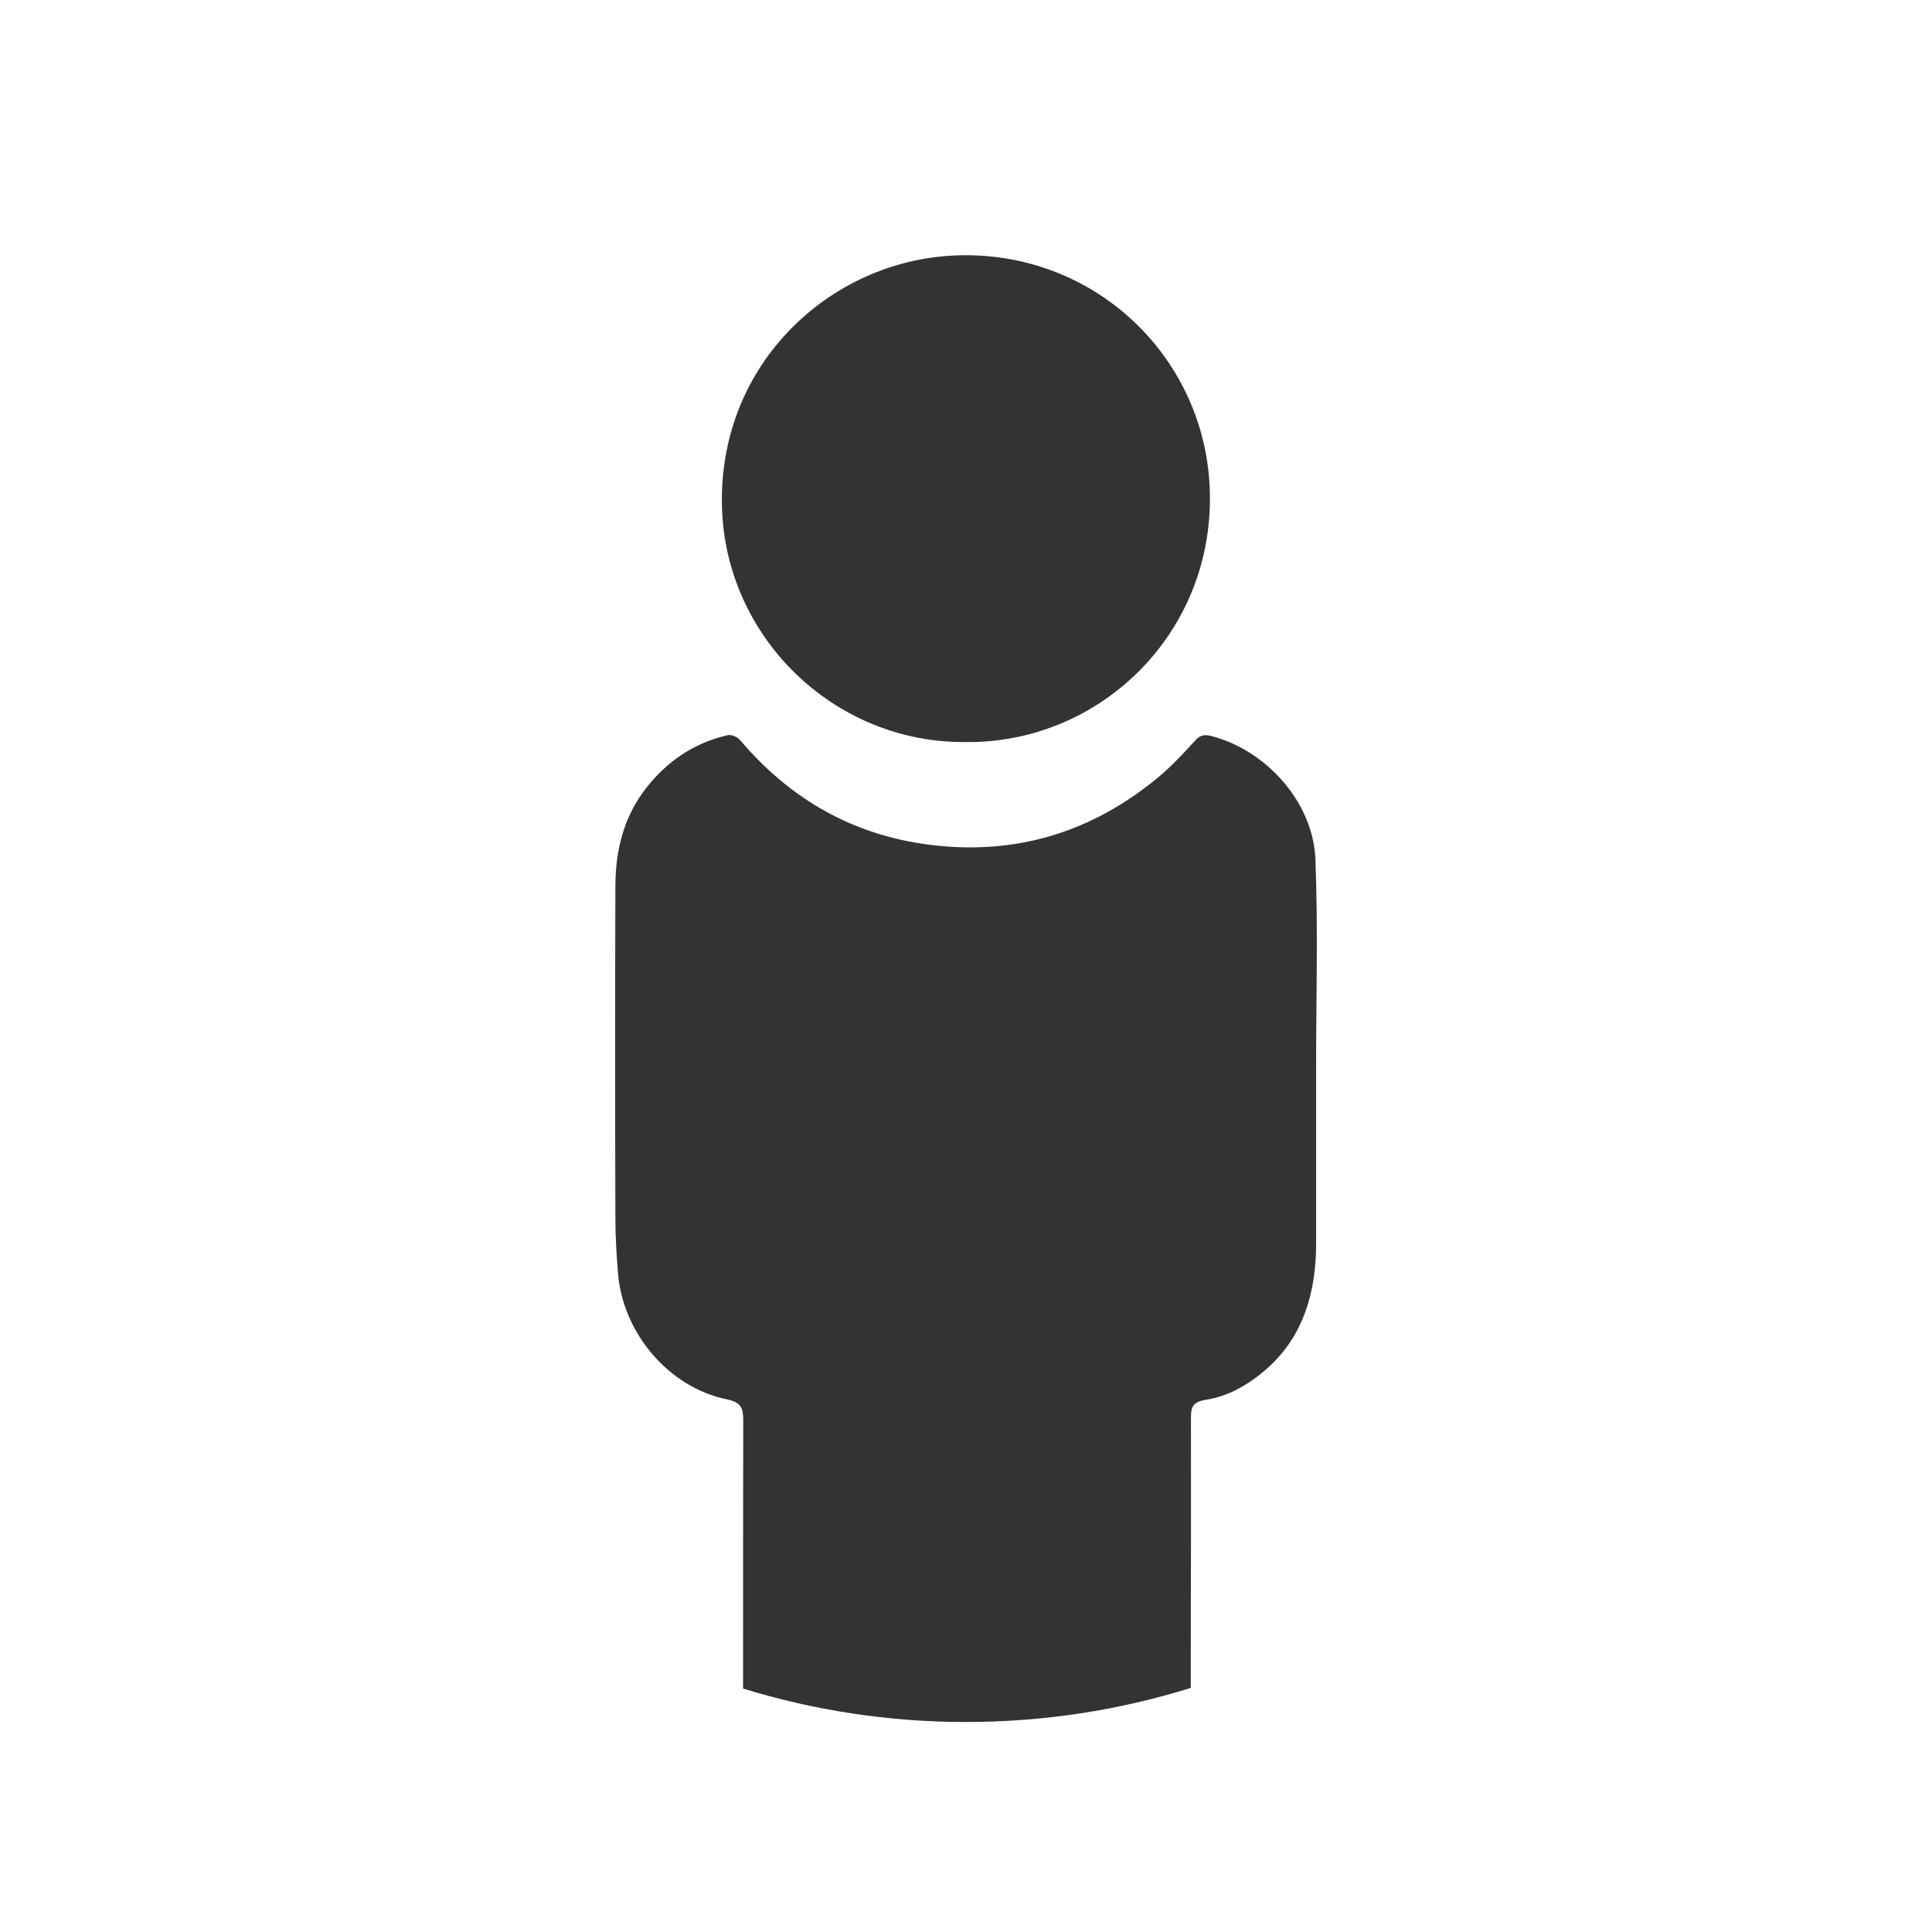 <?xml version="1.0" encoding="utf-8"?>
<!-- Generator: Adobe Illustrator 16.0.0, SVG Export Plug-In . SVG Version: 6.00 Build 0)  -->
<!DOCTYPE svg PUBLIC "-//W3C//DTD SVG 1.1//EN" "http://www.w3.org/Graphics/SVG/1.1/DTD/svg11.dtd">
<svg version="1.1" id="Vrstva_1" xmlns="http://www.w3.org/2000/svg" xmlns:xlink="http://www.w3.org/1999/xlink" x="0px" y="0px" viewBox="0 0 115 115" enable-background="new 0 0 115 115" xml:space="preserve">
<g display="none">
	<path display="inline" fill="#ED7B23" d="M57.5,5C86.45,5,110,28.55,110,57.5c0,28.95-23.55,52.5-52.5,52.5
		C28.55,110,5,86.45,5,57.5C5,28.55,28.55,5,57.5,5 M57.5,0C25.74,0,0,25.74,0,57.5C0,89.26,25.74,115,57.5,115
		c31.76,0,57.5-25.74,57.5-57.5C115,25.74,89.26,0,57.5,0L57.5,0z"/>
</g>
<g>
	<path fill-rule="evenodd" clip-rule="evenodd" fill="#333333" d="M56.76,15.21c-7.31,0.35-13.92,6.36-13.79,14.79
		c0.12,7.86,6.63,14.22,14.47,14.17c7.86,0.11,14.58-6.22,14.58-14.49C72.03,21.47,65.23,14.81,56.76,15.21z"/>
</g>
<g>
	<path fill-rule="evenodd" clip-rule="evenodd" fill="#333333" d="M70.89,84.44c0-0.66,0.07-0.99,0.89-1.12
		c1.34-0.21,2.52-0.89,3.56-1.79c2.21-1.91,2.98-4.54,3-7.39l0-10.58c0-4.13,0.12-8.26-0.04-12.38c-0.12-3.39-2.88-6.49-6.16-7.36
		c-0.4-0.11-0.69-0.09-1,0.26c-0.68,0.75-1.38,1.5-2.15,2.15c-3.97,3.31-8.53,4.71-13.69,4.05c-4.57-0.59-8.28-2.73-11.25-6.23
		c-0.15-0.18-0.51-0.34-0.73-0.29c-1.98,0.45-3.57,1.52-4.82,3.1c-1.36,1.71-1.86,3.72-1.87,5.84c-0.02,6.61-0.02,13.23,0,19.84
		c0,1.1,0.07,2.2,0.16,3.29c0.3,3.53,3.02,6.75,6.46,7.46c0.9,0.19,0.99,0.54,0.99,1.29c-0.01,5.31-0.01,10.62-0.01,15.93
		c4.19,1.29,8.65,1.99,13.26,1.99c4.66,0,9.16-0.71,13.39-2.03c0-0.91,0-1.82,0-2.73C70.89,93.31,70.9,88.87,70.89,84.44z"/>
</g>
</svg>
